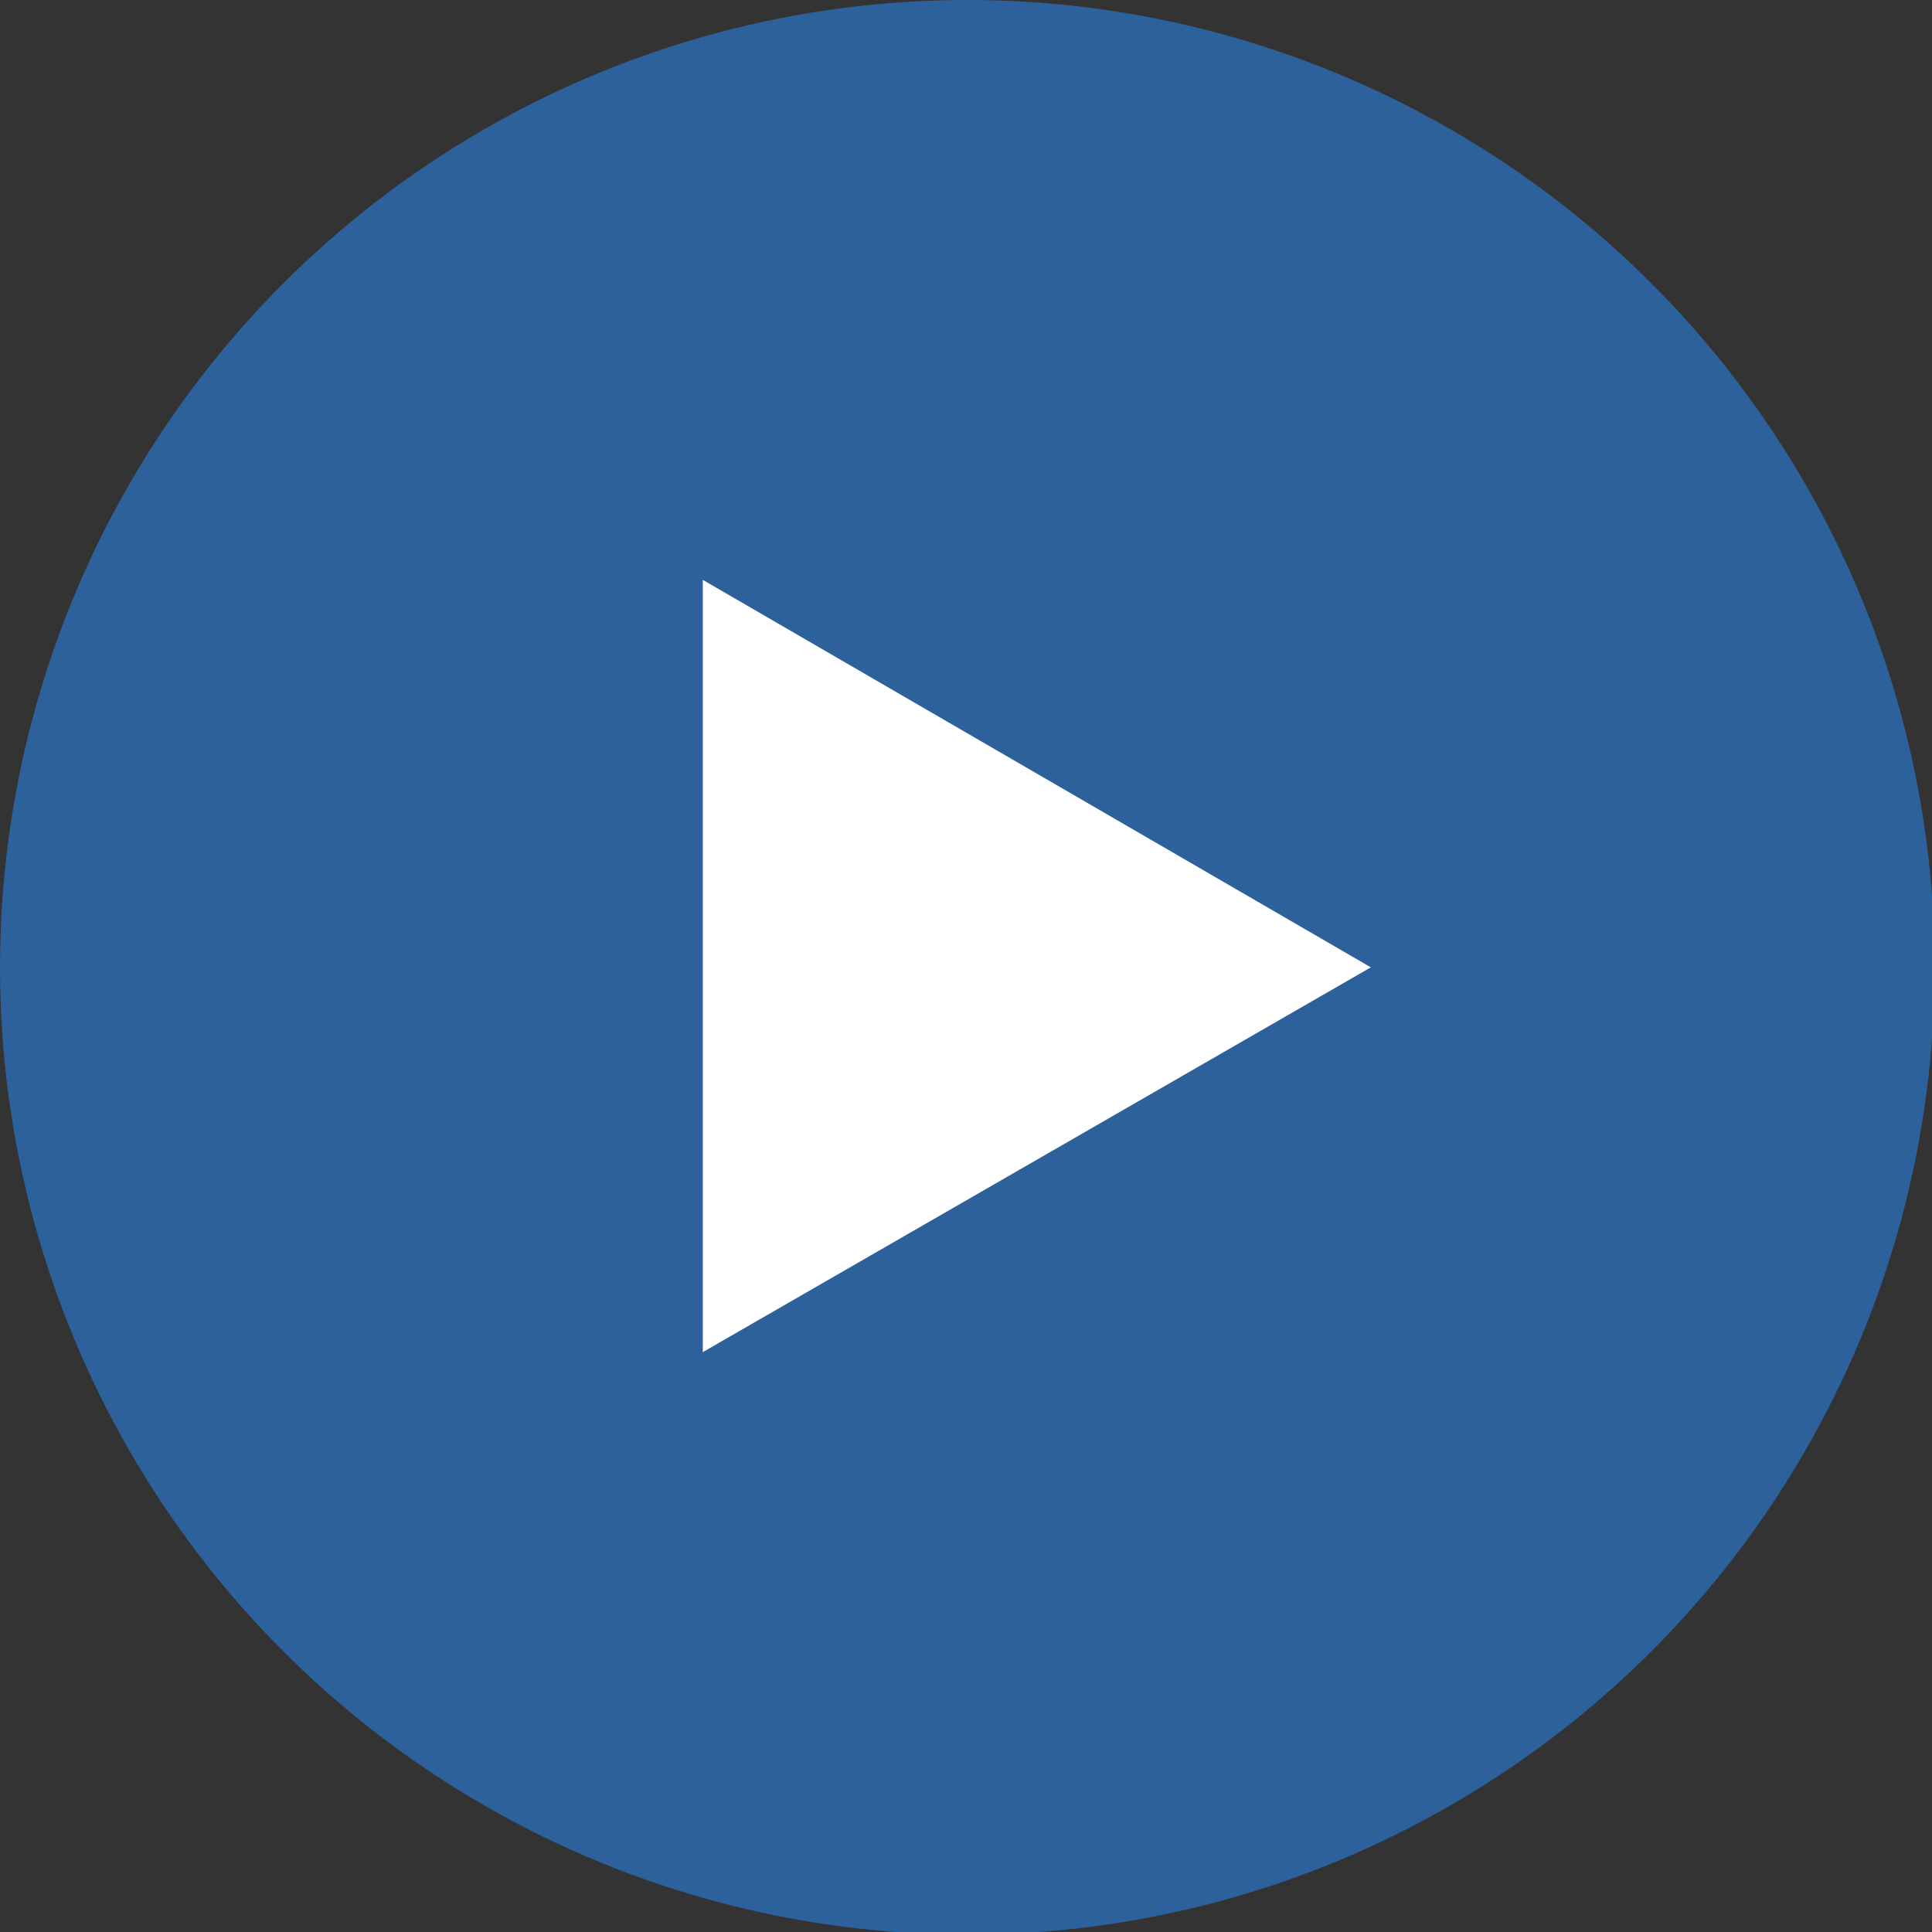 <?xml version="1.0" encoding="utf-8"?>
<!-- Generator: Adobe Illustrator 26.0.0, SVG Export Plug-In . SVG Version: 6.00 Build 0)  -->
<svg version="1.1" id="レイヤー_1" xmlns="http://www.w3.org/2000/svg" xmlns:xlink="http://www.w3.org/1999/xlink" x="0px"
	 y="0px" viewBox="0 0 72.3 72.3" style="enable-background:new 0 0 72.3 72.3;" xml:space="preserve">
<rect x="0" y="0" width="72.3" height="72.3" fill="#333333" stroke="none"/>
<style type="text/css">
	.st0{fill:#2D619B;}
	.st1{fill:#FFFFFF;}
</style>
<g id="レイヤー_2_00000003084983764442673260000016612556909773956229_">
	<g id="arrows">
		<circle class="st0" cx="36.2" cy="36.2" r="36.2"/>
		<polygon class="st1" points="51.3,36.2 26.3,21.7 26.3,50.6 		"/>
	</g>
</g>
</svg>
